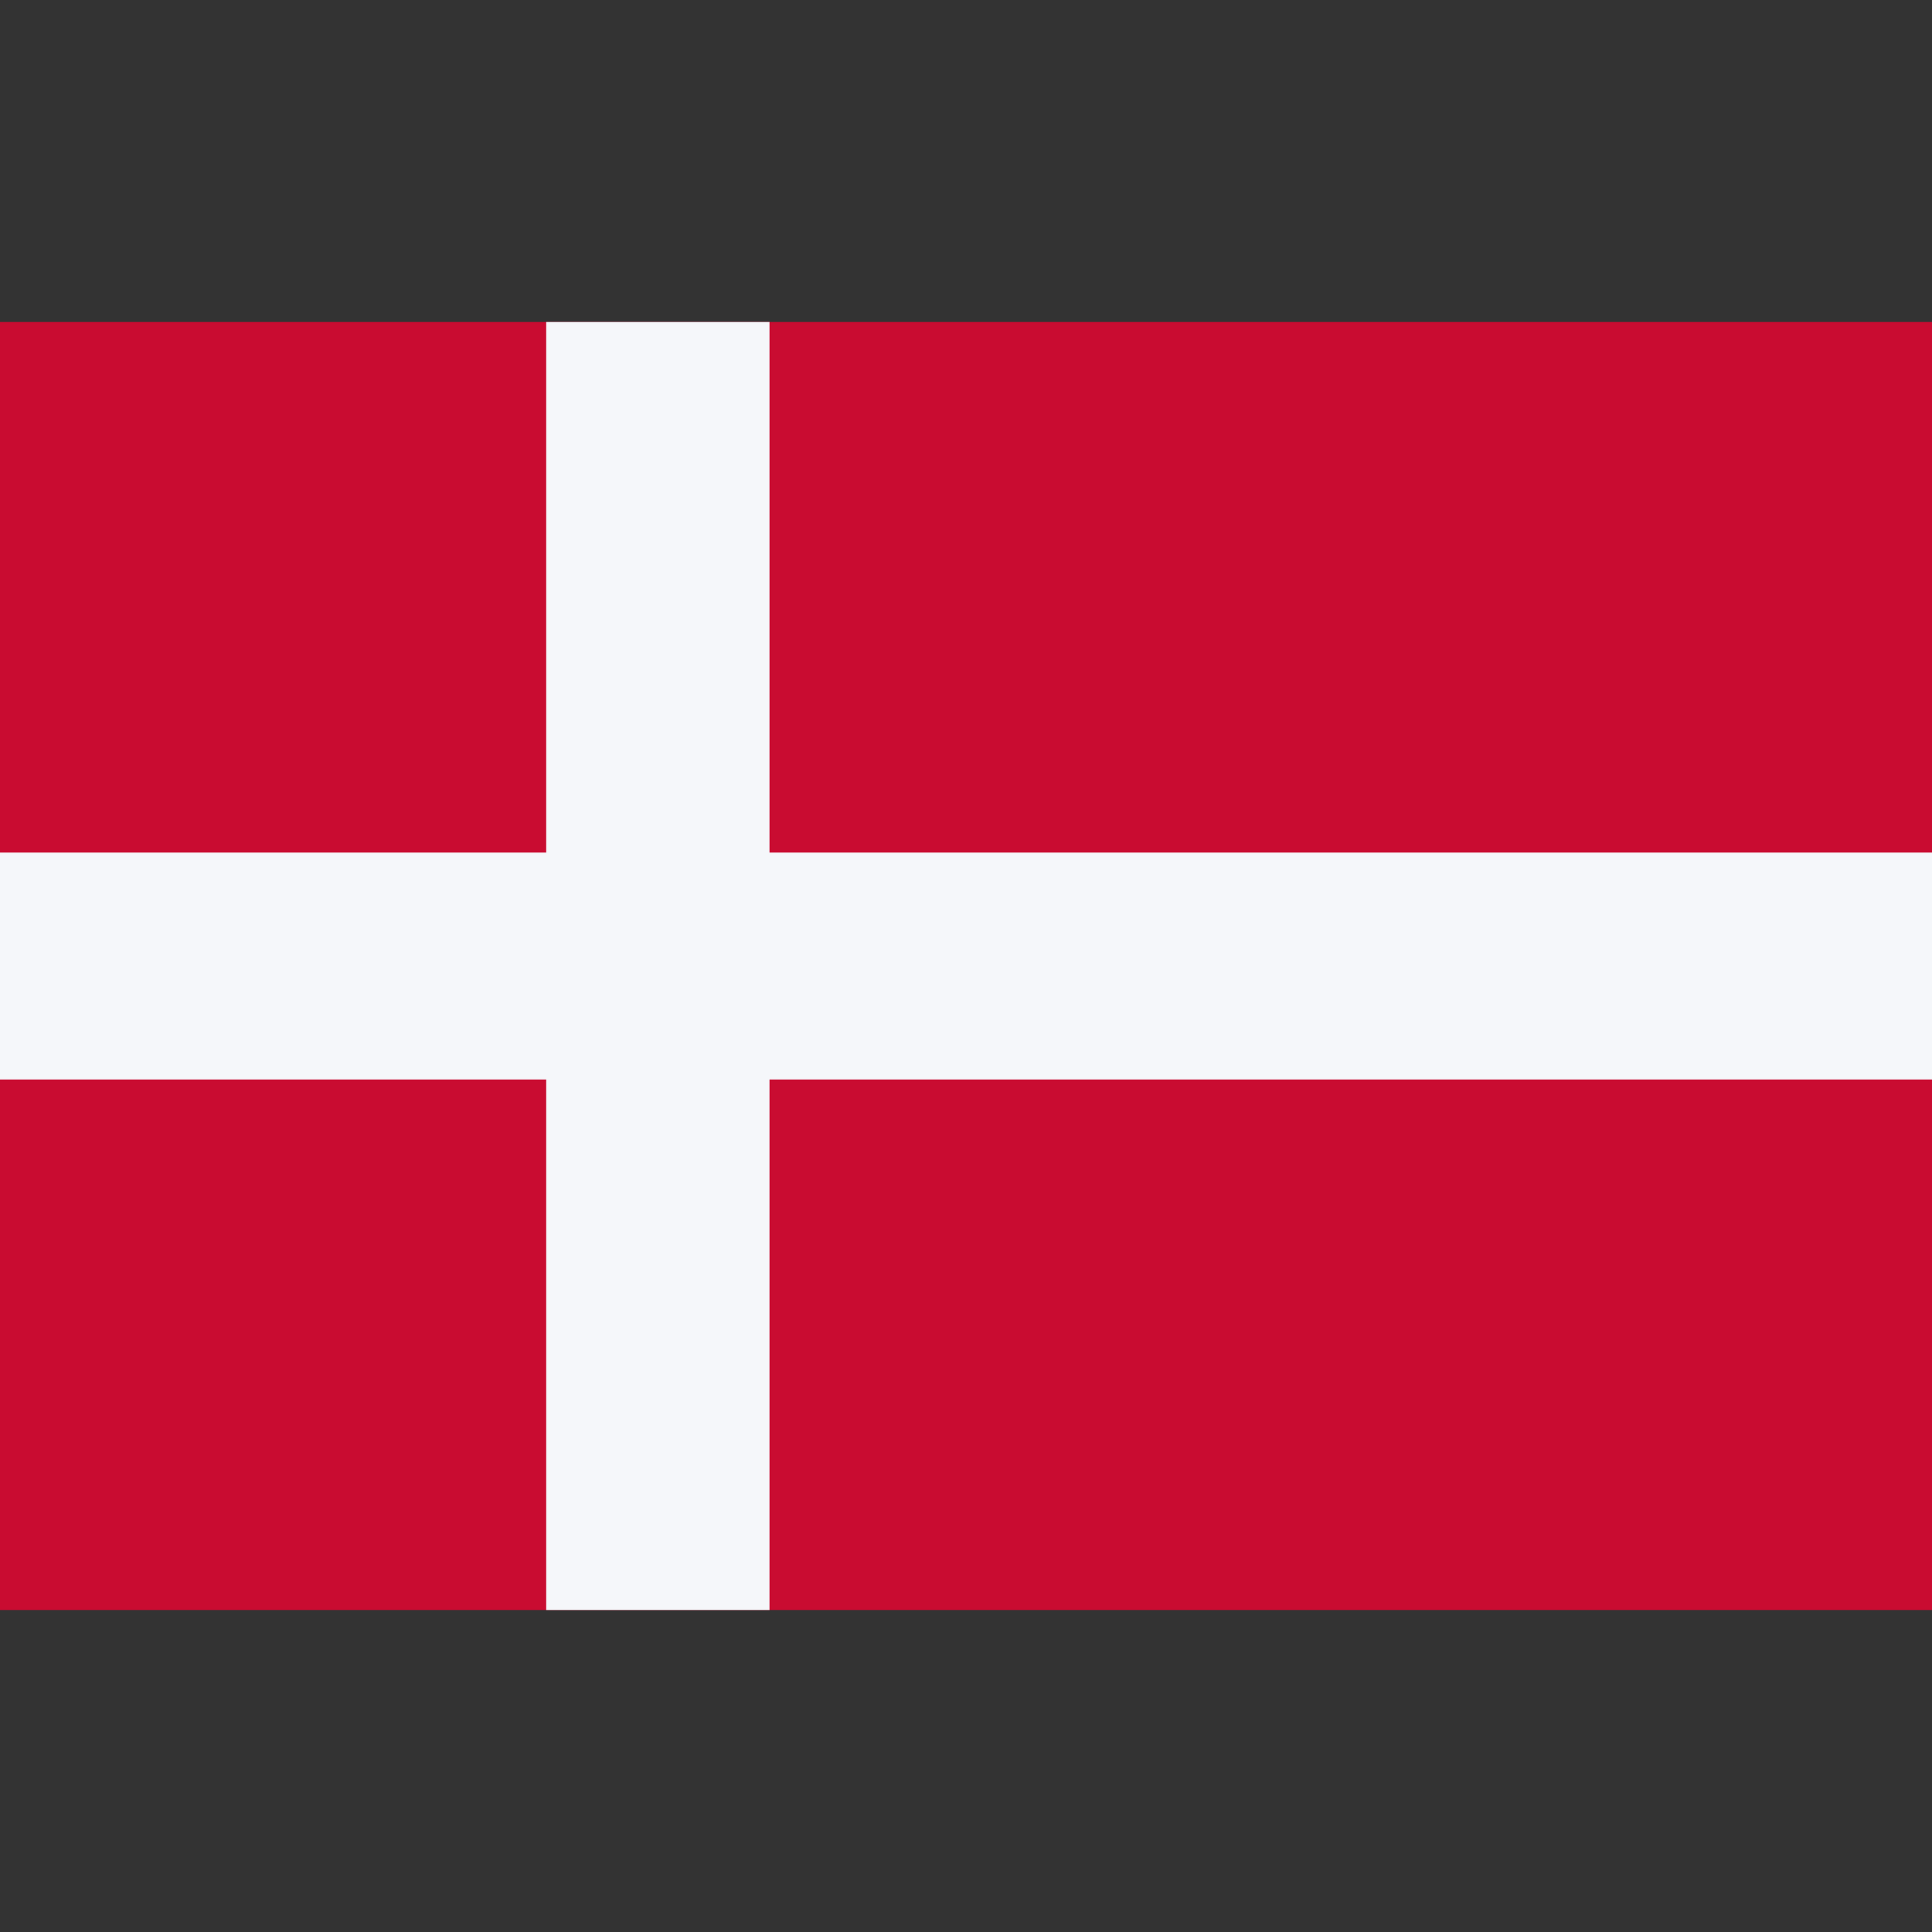 <svg xmlns="http://www.w3.org/2000/svg" xmlns:xlink="http://www.w3.org/1999/xlink" width="24" height="24.001" viewBox="0 0 24 24.001">
  <rect x="0" y="0" width="24" height="24.001" fill="#333333" stroke="none"/>
  <defs>
    <clipPath id="clip-path">
      <rect y="-4" width="24" height="24.001" fill="none"/>
    </clipPath>
  </defs>
  <g id="丹麦" transform="translate(0 4)" clip-path="url(#clip-path)" style="isolation: isolate">
    <g id="组_12" data-name="组 12" transform="translate(0 0)">
      <path id="路径_719" data-name="路径 719" d="M.03,0h24V16H.03Z" transform="translate(-0.03)" fill="#c90c31"/>
      <path id="路径_720" data-name="路径 720" d="M24,6.591H9.559V0H6.785V6.591H0V9.41H6.785V16H9.559V9.41H24Z" fill="#f5f7fa"/>
    </g>
  </g>
</svg>
